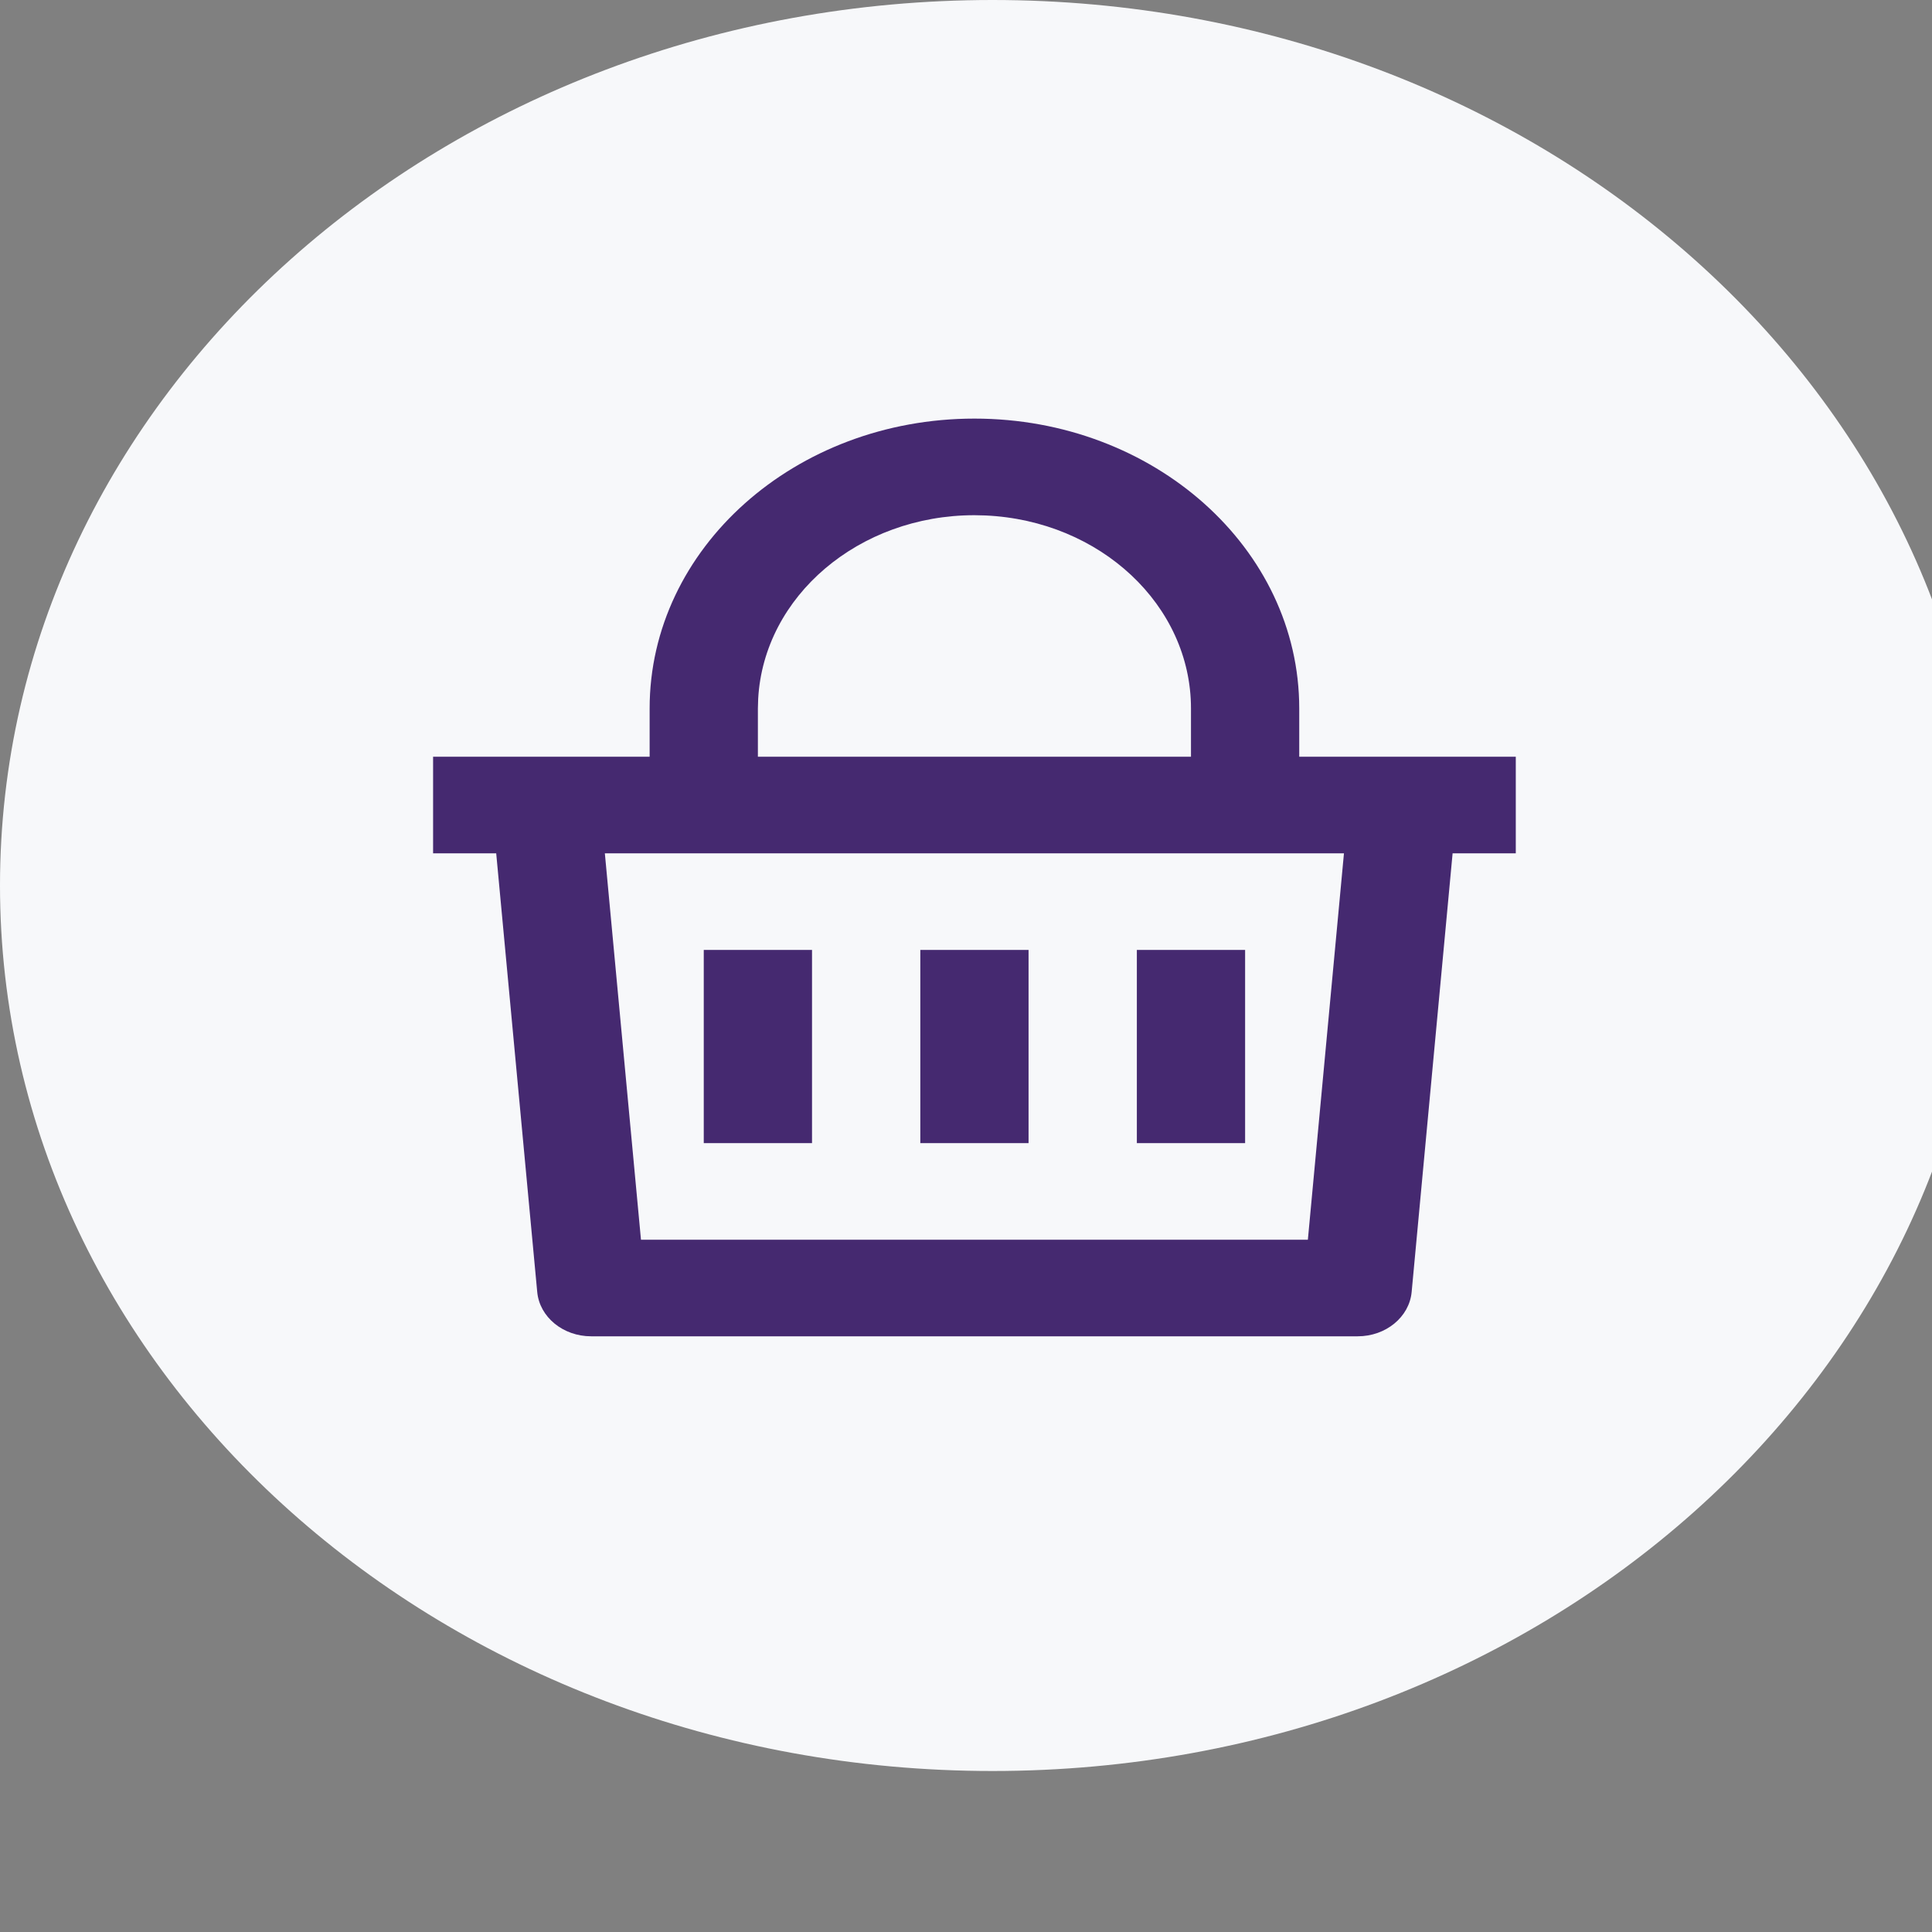 <svg width="60" height="60" viewBox="0 0 60 60" fill="none" xmlns="http://www.w3.org/2000/svg">
<rect x="0" y="0" width="60" height="60" fill="#808080" stroke="none"/>
<path fill-rule="evenodd" clip-rule="evenodd" d="M30.823 55C47.845 55 61.645 42.688 61.645 27.5C61.645 12.312 47.845 0 30.823 0C13.8 0 0 12.312 0 27.5C0 42.688 13.8 55 30.823 55Z" fill="#F7F8FA"/>
<path fill-rule="evenodd" clip-rule="evenodd" d="M30.262 13C35.833 13 40.349 17.029 40.349 22V23.5H47.074V26.5H45.112L43.84 40.124C43.767 40.902 43.039 41.5 42.165 41.5H18.359C17.485 41.5 16.757 40.902 16.684 40.124L15.41 26.5H13.45V23.5H20.175V22C20.175 17.029 24.691 13 30.262 13ZM41.738 26.5H18.784L19.906 38.5H40.617L41.738 26.5ZM31.943 29.5V35.5H28.581V29.5H31.943ZM25.218 29.5V35.5H21.856V29.5H25.218ZM38.668 29.5V35.5H35.306V29.5H38.668ZM30.262 16C26.679 16 23.725 18.507 23.546 21.7L23.537 22V23.5H36.987V22C36.987 18.803 34.177 16.167 30.598 16.008L30.262 16Z" fill="#452970"/>
</svg>
